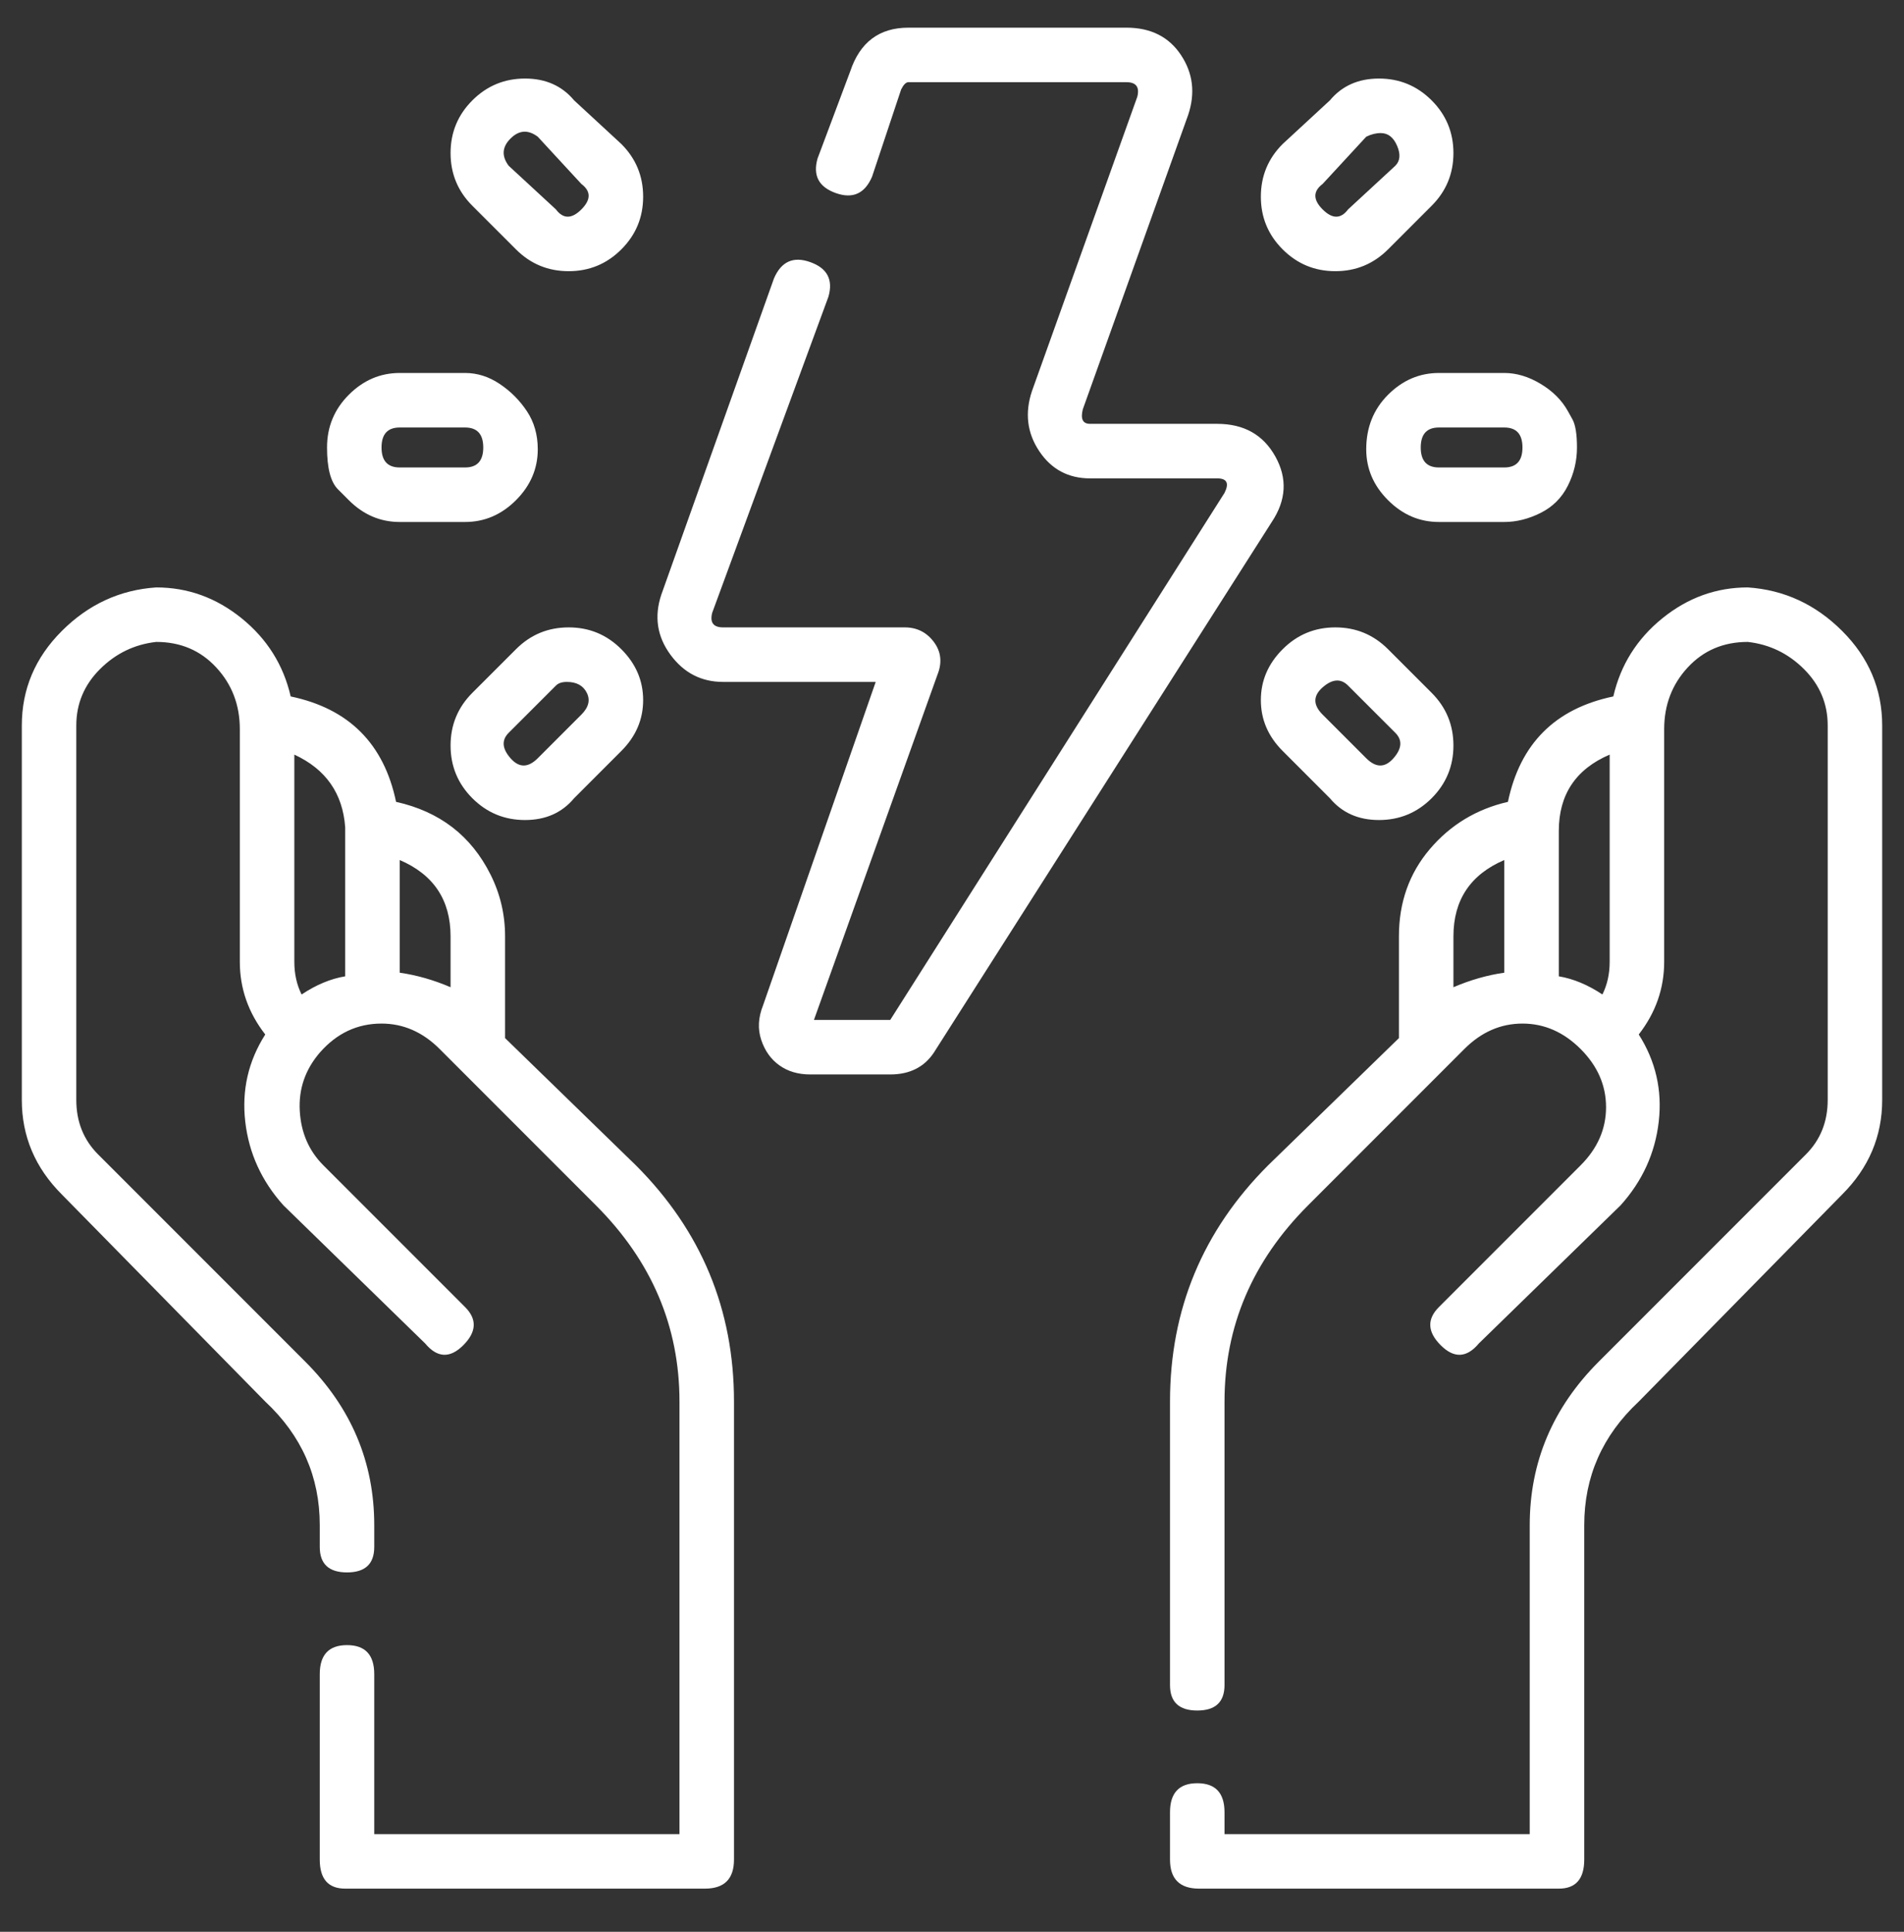 <svg xmlns="http://www.w3.org/2000/svg" width="70" height="71" viewBox="0 0 70 71" fill="none"><rect x="0" y="0" width="70" height="71" fill="#333333" stroke="none"/><path d="M64.256 21.59C65.592 21.679 66.749 22.213 67.729 23.193C68.709 24.172 69.198 25.33 69.198 26.666V40.425C69.198 41.761 68.709 42.919 67.729 43.899L60.248 51.513C58.912 52.76 58.244 54.274 58.244 56.055V68.345C58.244 69.058 57.933 69.414 57.309 69.414H44.084C43.371 69.414 43.015 69.058 43.015 68.345V66.609C43.015 65.896 43.349 65.54 44.017 65.54C44.685 65.54 45.019 65.896 45.019 66.609V67.41H56.24V56.055C56.24 53.74 57.087 51.736 58.779 50.044L66.393 42.429C66.927 41.895 67.195 41.227 67.195 40.425V26.666C67.195 25.864 66.905 25.174 66.326 24.595C65.747 24.017 65.057 23.683 64.256 23.593C63.365 23.593 62.63 23.905 62.051 24.529C61.473 25.152 61.183 25.909 61.183 26.8V35.349C61.183 36.329 60.871 37.219 60.248 38.021C60.871 39.001 61.116 40.069 60.983 41.227C60.849 42.385 60.382 43.409 59.58 44.3L54.37 49.376C53.925 49.91 53.457 49.932 52.968 49.443C52.478 48.953 52.456 48.485 52.901 48.04L58.111 42.83C58.734 42.207 59.046 41.494 59.046 40.693C59.046 39.891 58.734 39.179 58.111 38.555C57.487 37.932 56.775 37.62 55.973 37.62C55.172 37.62 54.459 37.932 53.836 38.555L48.092 44.3C46.043 46.348 45.019 48.752 45.019 51.513V61.933C45.019 62.557 44.685 62.868 44.017 62.868C43.349 62.868 43.015 62.557 43.015 61.933V51.513C43.015 48.129 44.218 45.235 46.622 42.83L51.431 38.154V34.414C51.431 33.167 51.81 32.099 52.567 31.208C53.324 30.317 54.281 29.738 55.439 29.471C55.884 27.334 57.176 26.043 59.313 25.597C59.58 24.439 60.181 23.482 61.116 22.725C62.051 21.968 63.098 21.59 64.256 21.59ZM59.179 27.735C57.933 28.269 57.309 29.204 57.309 30.54V35.883C57.843 35.973 58.378 36.195 58.912 36.551C59.09 36.195 59.179 35.794 59.179 35.349V27.735ZM53.435 36.284C54.059 36.017 54.682 35.839 55.305 35.75V31.609C54.059 32.143 53.435 33.078 53.435 34.414V36.284ZM9.752 51.513L2.271 43.899C1.291 42.919 0.802 41.761 0.802 40.425V26.666C0.802 25.33 1.291 24.172 2.271 23.193C3.251 22.213 4.408 21.679 5.744 21.59C6.902 21.59 7.948 21.968 8.884 22.725C9.819 23.482 10.42 24.439 10.687 25.597C12.824 26.043 14.116 27.334 14.561 29.471C15.363 29.649 16.053 29.961 16.632 30.406C17.21 30.852 17.678 31.431 18.034 32.143C18.391 32.855 18.569 33.612 18.569 34.414V38.154L23.378 42.83C25.782 45.235 26.985 48.129 26.985 51.513V68.345C26.985 69.058 26.628 69.414 25.916 69.414H12.691C12.067 69.414 11.756 69.058 11.756 68.345V61.532C11.756 60.82 12.09 60.464 12.758 60.464C13.426 60.464 13.759 60.82 13.759 61.532V67.41H24.981V51.513C24.981 48.752 23.957 46.348 21.908 44.3L16.164 38.555C15.541 37.932 14.828 37.62 14.027 37.62C13.136 37.62 12.379 37.976 11.756 38.689C11.221 39.312 10.976 40.025 11.021 40.826C11.066 41.628 11.355 42.296 11.889 42.83L17.099 48.04C17.544 48.485 17.522 48.953 17.032 49.443C16.543 49.932 16.075 49.91 15.63 49.376L10.42 44.3C9.618 43.409 9.151 42.385 9.017 41.227C8.884 40.069 9.128 39.001 9.752 38.021C9.128 37.219 8.817 36.329 8.817 35.349V26.8C8.817 25.909 8.527 25.152 7.948 24.529C7.37 23.905 6.635 23.593 5.744 23.593C4.943 23.683 4.253 24.017 3.674 24.595C3.095 25.174 2.805 25.864 2.805 26.666V40.425C2.805 41.227 3.073 41.895 3.607 42.429L11.221 50.044C12.914 51.736 13.759 53.74 13.759 56.055V56.857C13.759 57.48 13.426 57.792 12.758 57.792C12.09 57.792 11.756 57.48 11.756 56.857V56.055C11.756 54.274 11.088 52.76 9.752 51.513ZM16.565 34.414C16.565 33.078 15.941 32.143 14.695 31.609V35.75C15.318 35.839 15.941 36.017 16.565 36.284V34.414ZM12.691 30.406C12.602 29.16 11.978 28.269 10.821 27.735V35.349C10.821 35.794 10.91 36.195 11.088 36.551C11.622 36.195 12.156 35.973 12.691 35.883C12.691 32.767 12.691 30.941 12.691 30.406ZM44.752 15.578C45.731 15.578 46.444 15.979 46.889 16.78C47.335 17.582 47.29 18.384 46.756 19.185L34.332 38.689C33.976 39.223 33.441 39.49 32.729 39.49H29.79C29.345 39.49 28.966 39.379 28.655 39.156C28.343 38.934 28.12 38.622 27.987 38.221C27.853 37.821 27.875 37.398 28.053 36.952L32.195 25.063H26.584C25.782 25.063 25.137 24.729 24.647 24.061C24.157 23.393 24.046 22.658 24.313 21.857L28.454 10.235C28.721 9.611 29.167 9.411 29.79 9.634C30.413 9.856 30.636 10.279 30.458 10.903L26.183 22.525C26.094 22.881 26.228 23.059 26.584 23.059H33.263C33.709 23.059 34.065 23.237 34.332 23.593C34.599 23.95 34.644 24.35 34.466 24.796L29.924 37.487H32.729L45.019 18.116C45.108 17.938 45.13 17.805 45.086 17.716C45.041 17.627 44.93 17.582 44.752 17.582H40.076C39.275 17.582 38.651 17.248 38.206 16.58C37.761 15.912 37.672 15.177 37.939 14.376L41.813 3.555C41.902 3.199 41.768 3.021 41.412 3.021H33.397C33.308 3.021 33.219 3.11 33.13 3.288L32.061 6.494C31.794 7.118 31.349 7.318 30.725 7.095C30.102 6.873 29.879 6.45 30.057 5.826L31.259 2.62C31.616 1.551 32.328 1.017 33.397 1.017H41.412C42.303 1.017 42.971 1.351 43.416 2.019C43.861 2.687 43.95 3.422 43.683 4.223L39.809 15.044C39.72 15.4 39.809 15.578 40.076 15.578H44.752ZM57.643 15.111C57.643 15.111 57.699 15.211 57.81 15.411C57.921 15.612 57.977 15.957 57.977 16.447C57.977 16.936 57.866 17.404 57.643 17.849C57.42 18.294 57.087 18.628 56.641 18.851C56.196 19.074 55.751 19.185 55.305 19.185H52.901C52.544 19.185 52.211 19.118 51.899 18.985C51.587 18.851 51.298 18.651 51.031 18.384C50.763 18.116 50.563 17.827 50.429 17.515C50.296 17.203 50.229 16.869 50.229 16.513C50.229 15.712 50.496 15.044 51.031 14.509C51.565 13.975 52.188 13.708 52.901 13.708H55.305C55.751 13.708 56.196 13.841 56.641 14.109C57.087 14.376 57.42 14.71 57.643 15.111ZM52.901 15.712C52.456 15.712 52.233 15.957 52.233 16.447C52.233 16.936 52.456 17.181 52.901 17.181H55.305C55.751 17.181 55.973 16.936 55.973 16.447C55.973 15.957 55.751 15.712 55.305 15.712H52.901ZM48.893 29.338L47.157 27.601C46.622 27.067 46.355 26.443 46.355 25.731C46.355 25.018 46.622 24.395 47.157 23.861C47.691 23.326 48.337 23.059 49.093 23.059C49.85 23.059 50.496 23.326 51.031 23.861L52.634 25.464C53.168 25.998 53.435 26.644 53.435 27.401C53.435 28.158 53.168 28.803 52.634 29.338C52.099 29.872 51.454 30.139 50.697 30.139C49.94 30.139 49.338 29.872 48.893 29.338ZM49.561 25.197C49.294 24.929 48.982 24.952 48.626 25.263C48.27 25.575 48.27 25.909 48.626 26.265L50.229 27.868C50.585 28.224 50.919 28.224 51.231 27.868C51.543 27.512 51.565 27.2 51.298 26.933L49.561 25.197ZM51.031 9.166C50.496 9.7 49.85 9.967 49.093 9.967C48.337 9.967 47.691 9.7 47.157 9.166C46.622 8.632 46.355 7.986 46.355 7.229C46.355 6.472 46.622 5.826 47.157 5.292L48.893 3.689C49.338 3.155 49.94 2.887 50.697 2.887C51.454 2.887 52.099 3.155 52.634 3.689C53.168 4.223 53.435 4.869 53.435 5.626C53.435 6.383 53.168 7.029 52.634 7.563L51.031 9.166ZM48.626 6.761C48.27 7.029 48.27 7.34 48.626 7.697C48.982 8.053 49.294 8.053 49.561 7.697L51.298 6.093C51.476 5.915 51.498 5.67 51.364 5.359C51.231 5.047 51.031 4.891 50.763 4.891C50.585 4.891 50.407 4.936 50.229 5.025L48.626 6.761ZM12.824 18.384C12.824 18.384 12.691 18.25 12.424 17.983C12.156 17.716 12.023 17.203 12.023 16.447C12.023 15.69 12.29 15.044 12.824 14.509C13.359 13.975 13.982 13.708 14.695 13.708H17.099C17.544 13.708 17.968 13.841 18.368 14.109C18.769 14.376 19.103 14.71 19.37 15.111C19.637 15.511 19.771 15.979 19.771 16.513C19.771 17.226 19.504 17.849 18.97 18.384C18.435 18.918 17.812 19.185 17.099 19.185H14.695C13.982 19.185 13.359 18.918 12.824 18.384ZM17.099 17.181C17.544 17.181 17.767 16.936 17.767 16.447C17.767 15.957 17.544 15.712 17.099 15.712H14.695C14.249 15.712 14.027 15.957 14.027 16.447C14.027 16.936 14.249 17.181 14.695 17.181H17.099ZM21.107 29.338C20.662 29.872 20.06 30.139 19.303 30.139C18.546 30.139 17.901 29.872 17.366 29.338C16.832 28.803 16.565 28.158 16.565 27.401C16.565 26.644 16.832 25.998 17.366 25.464L18.97 23.861C19.504 23.326 20.149 23.059 20.907 23.059C21.663 23.059 22.309 23.326 22.843 23.861C23.378 24.395 23.645 25.018 23.645 25.731C23.645 26.443 23.378 27.067 22.843 27.601L21.107 29.338ZM18.702 26.933C18.435 27.2 18.457 27.512 18.769 27.868C19.081 28.224 19.415 28.224 19.771 27.868L21.374 26.265C21.641 25.998 21.708 25.731 21.574 25.464C21.441 25.197 21.196 25.063 20.84 25.063C20.662 25.063 20.528 25.107 20.439 25.197L18.702 26.933ZM18.97 9.166L17.366 7.563C16.832 7.029 16.565 6.383 16.565 5.626C16.565 4.869 16.832 4.223 17.366 3.689C17.901 3.155 18.546 2.887 19.303 2.887C20.06 2.887 20.662 3.155 21.107 3.689L22.843 5.292C23.378 5.826 23.645 6.472 23.645 7.229C23.645 7.986 23.378 8.632 22.843 9.166C22.309 9.7 21.663 9.967 20.907 9.967C20.149 9.967 19.504 9.7 18.97 9.166ZM19.771 5.025C19.415 4.758 19.081 4.78 18.769 5.092C18.457 5.403 18.435 5.737 18.702 6.093L20.439 7.697C20.706 8.053 21.018 8.053 21.374 7.697C21.73 7.34 21.73 7.029 21.374 6.761L19.771 5.025Z" fill="white"></path></svg>